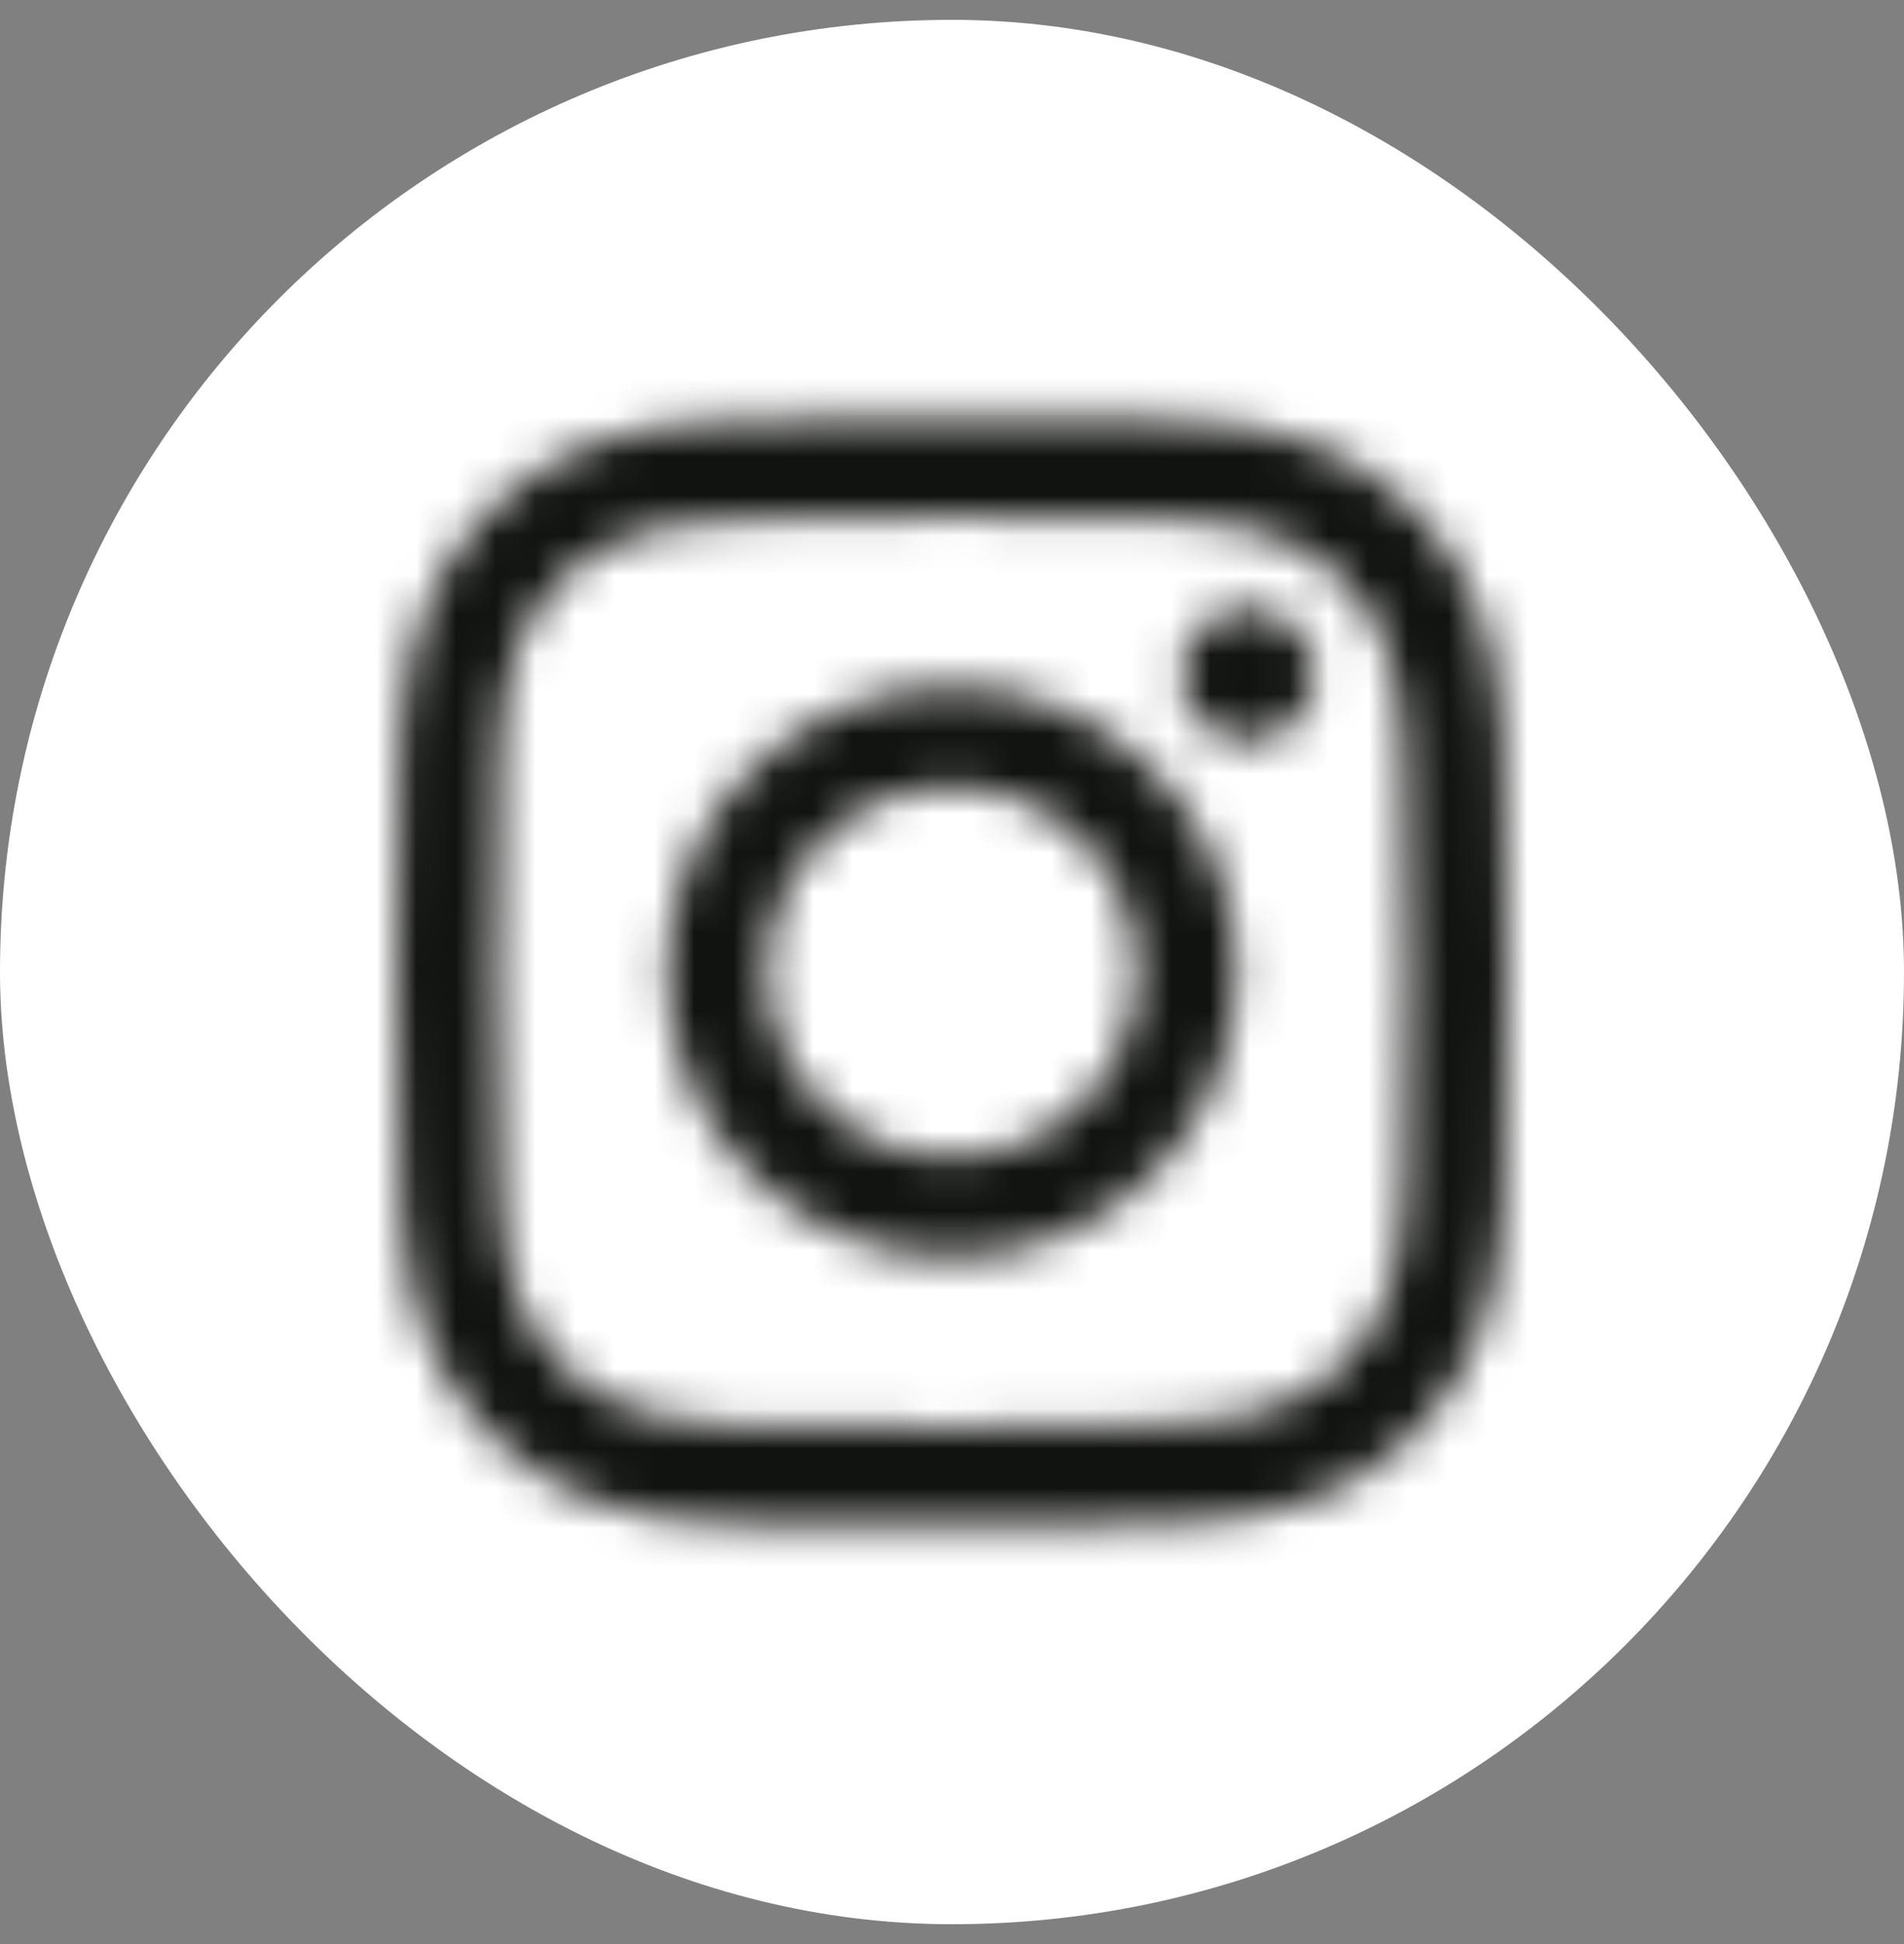 <svg width="48" height="49" viewBox="0 0 48 49" fill="none" xmlns="http://www.w3.org/2000/svg">
<rect x="0" y="0" width="48" height="49" fill="#808080" stroke="none"/>
<rect y="0.5" width="48" height="48" rx="24" fill="white"/>
<mask id="mask0_156_228" style="mask-type:luminance" maskUnits="userSpaceOnUse" x="10" y="10" width="28" height="29">
<path d="M18.202 10.597C16.712 10.667 15.695 10.906 14.806 11.254C13.885 11.613 13.105 12.094 12.329 12.873C11.552 13.653 11.075 14.434 10.719 15.356C10.374 16.247 10.14 17.265 10.075 18.756C10.009 20.249 9.994 20.725 10.002 24.527C10.009 28.328 10.026 28.805 10.097 30.299C10.168 31.788 10.406 32.805 10.754 33.695C11.113 34.615 11.594 35.395 12.373 36.171C13.153 36.948 13.935 37.425 14.857 37.781C15.747 38.126 16.765 38.36 18.255 38.425C19.749 38.491 20.225 38.506 24.026 38.498C27.829 38.491 28.305 38.474 29.799 38.404C31.288 38.332 32.305 38.094 33.195 37.746C34.115 37.386 34.895 36.907 35.671 36.127C36.447 35.348 36.925 34.566 37.281 33.644C37.626 32.753 37.86 31.735 37.925 30.246C37.99 28.752 38.006 28.274 37.998 24.473C37.991 20.672 37.974 20.195 37.903 18.702C37.832 17.212 37.594 16.195 37.246 15.305C36.886 14.385 36.406 13.606 35.627 12.829C34.848 12.053 34.066 11.575 33.144 11.219C32.253 10.875 31.235 10.64 29.745 10.575C28.252 10.509 27.775 10.494 23.973 10.502C20.172 10.509 19.695 10.525 18.202 10.597M18.365 35.906C17 35.846 16.259 35.619 15.765 35.429C15.111 35.176 14.644 34.873 14.153 34.385C13.663 33.896 13.358 33.43 13.103 32.777C12.911 32.283 12.68 31.543 12.616 30.178C12.547 28.703 12.531 28.26 12.524 24.522C12.517 20.785 12.53 20.342 12.595 18.865C12.653 17.501 12.882 16.759 13.071 16.265C13.324 15.61 13.627 15.144 14.115 14.653C14.605 14.162 15.07 13.858 15.723 13.603C16.217 13.41 16.957 13.181 18.322 13.116C19.798 13.046 20.24 13.031 23.977 13.024C27.716 13.017 28.158 13.03 29.635 13.095C30.999 13.154 31.741 13.38 32.234 13.571C32.889 13.824 33.356 14.126 33.846 14.616C34.337 15.105 34.642 15.569 34.897 16.224C35.09 16.716 35.319 17.457 35.383 18.821C35.454 20.298 35.469 20.741 35.476 24.478C35.484 28.216 35.47 28.659 35.405 30.135C35.346 31.5 35.119 32.241 34.929 32.736C34.676 33.389 34.373 33.856 33.884 34.347C33.395 34.837 32.93 35.142 32.276 35.397C31.784 35.59 31.042 35.819 29.679 35.884C28.202 35.954 27.76 35.969 24.021 35.976C20.284 35.983 19.842 35.969 18.365 35.906ZM29.778 17.016C29.78 17.944 30.534 18.694 31.461 18.692C32.389 18.691 33.139 17.937 33.138 17.01C33.136 16.083 32.382 15.332 31.455 15.334C30.527 15.335 29.776 16.089 29.778 17.016M16.812 24.514C16.819 28.484 20.044 31.695 24.013 31.688C27.983 31.68 31.197 28.456 31.189 24.486C31.181 20.517 27.956 17.303 23.986 17.311C20.016 17.319 16.804 20.544 16.812 24.514ZM19.333 24.509C19.329 21.932 21.414 19.838 23.991 19.834C26.568 19.829 28.661 21.913 28.666 24.491C28.671 27.068 26.586 29.161 24.008 29.166C21.432 29.171 19.338 27.086 19.333 24.509Z" fill="white"/>
</mask>
<g mask="url(#mask0_156_228)">
<mask id="mask1_156_228" style="mask-type:luminance" maskUnits="userSpaceOnUse" x="8" y="9" width="32" height="31">
<path d="M8.869 9.404H39.109V39.644H8.869V9.404Z" fill="white"/>
</mask>
<g mask="url(#mask1_156_228)">
<mask id="mask2_156_228" style="mask-type:luminance" maskUnits="userSpaceOnUse" x="8" y="9" width="32" height="31">
<path d="M8.729 9.264H39.249V39.784H8.729V9.264Z" fill="white"/>
</mask>
<g mask="url(#mask2_156_228)">
<mask id="mask3_156_228" style="mask-type:luminance" maskUnits="userSpaceOnUse" x="8" y="9" width="32" height="31">
<path d="M8.729 9.264H39.249V39.784H8.729V9.264Z" fill="white"/>
</mask>
<g mask="url(#mask3_156_228)">
<rect x="8.719" y="9.259" width="30.536" height="30.536" fill="#111310"/>
</g>
</g>
</g>
</g>
</svg>
